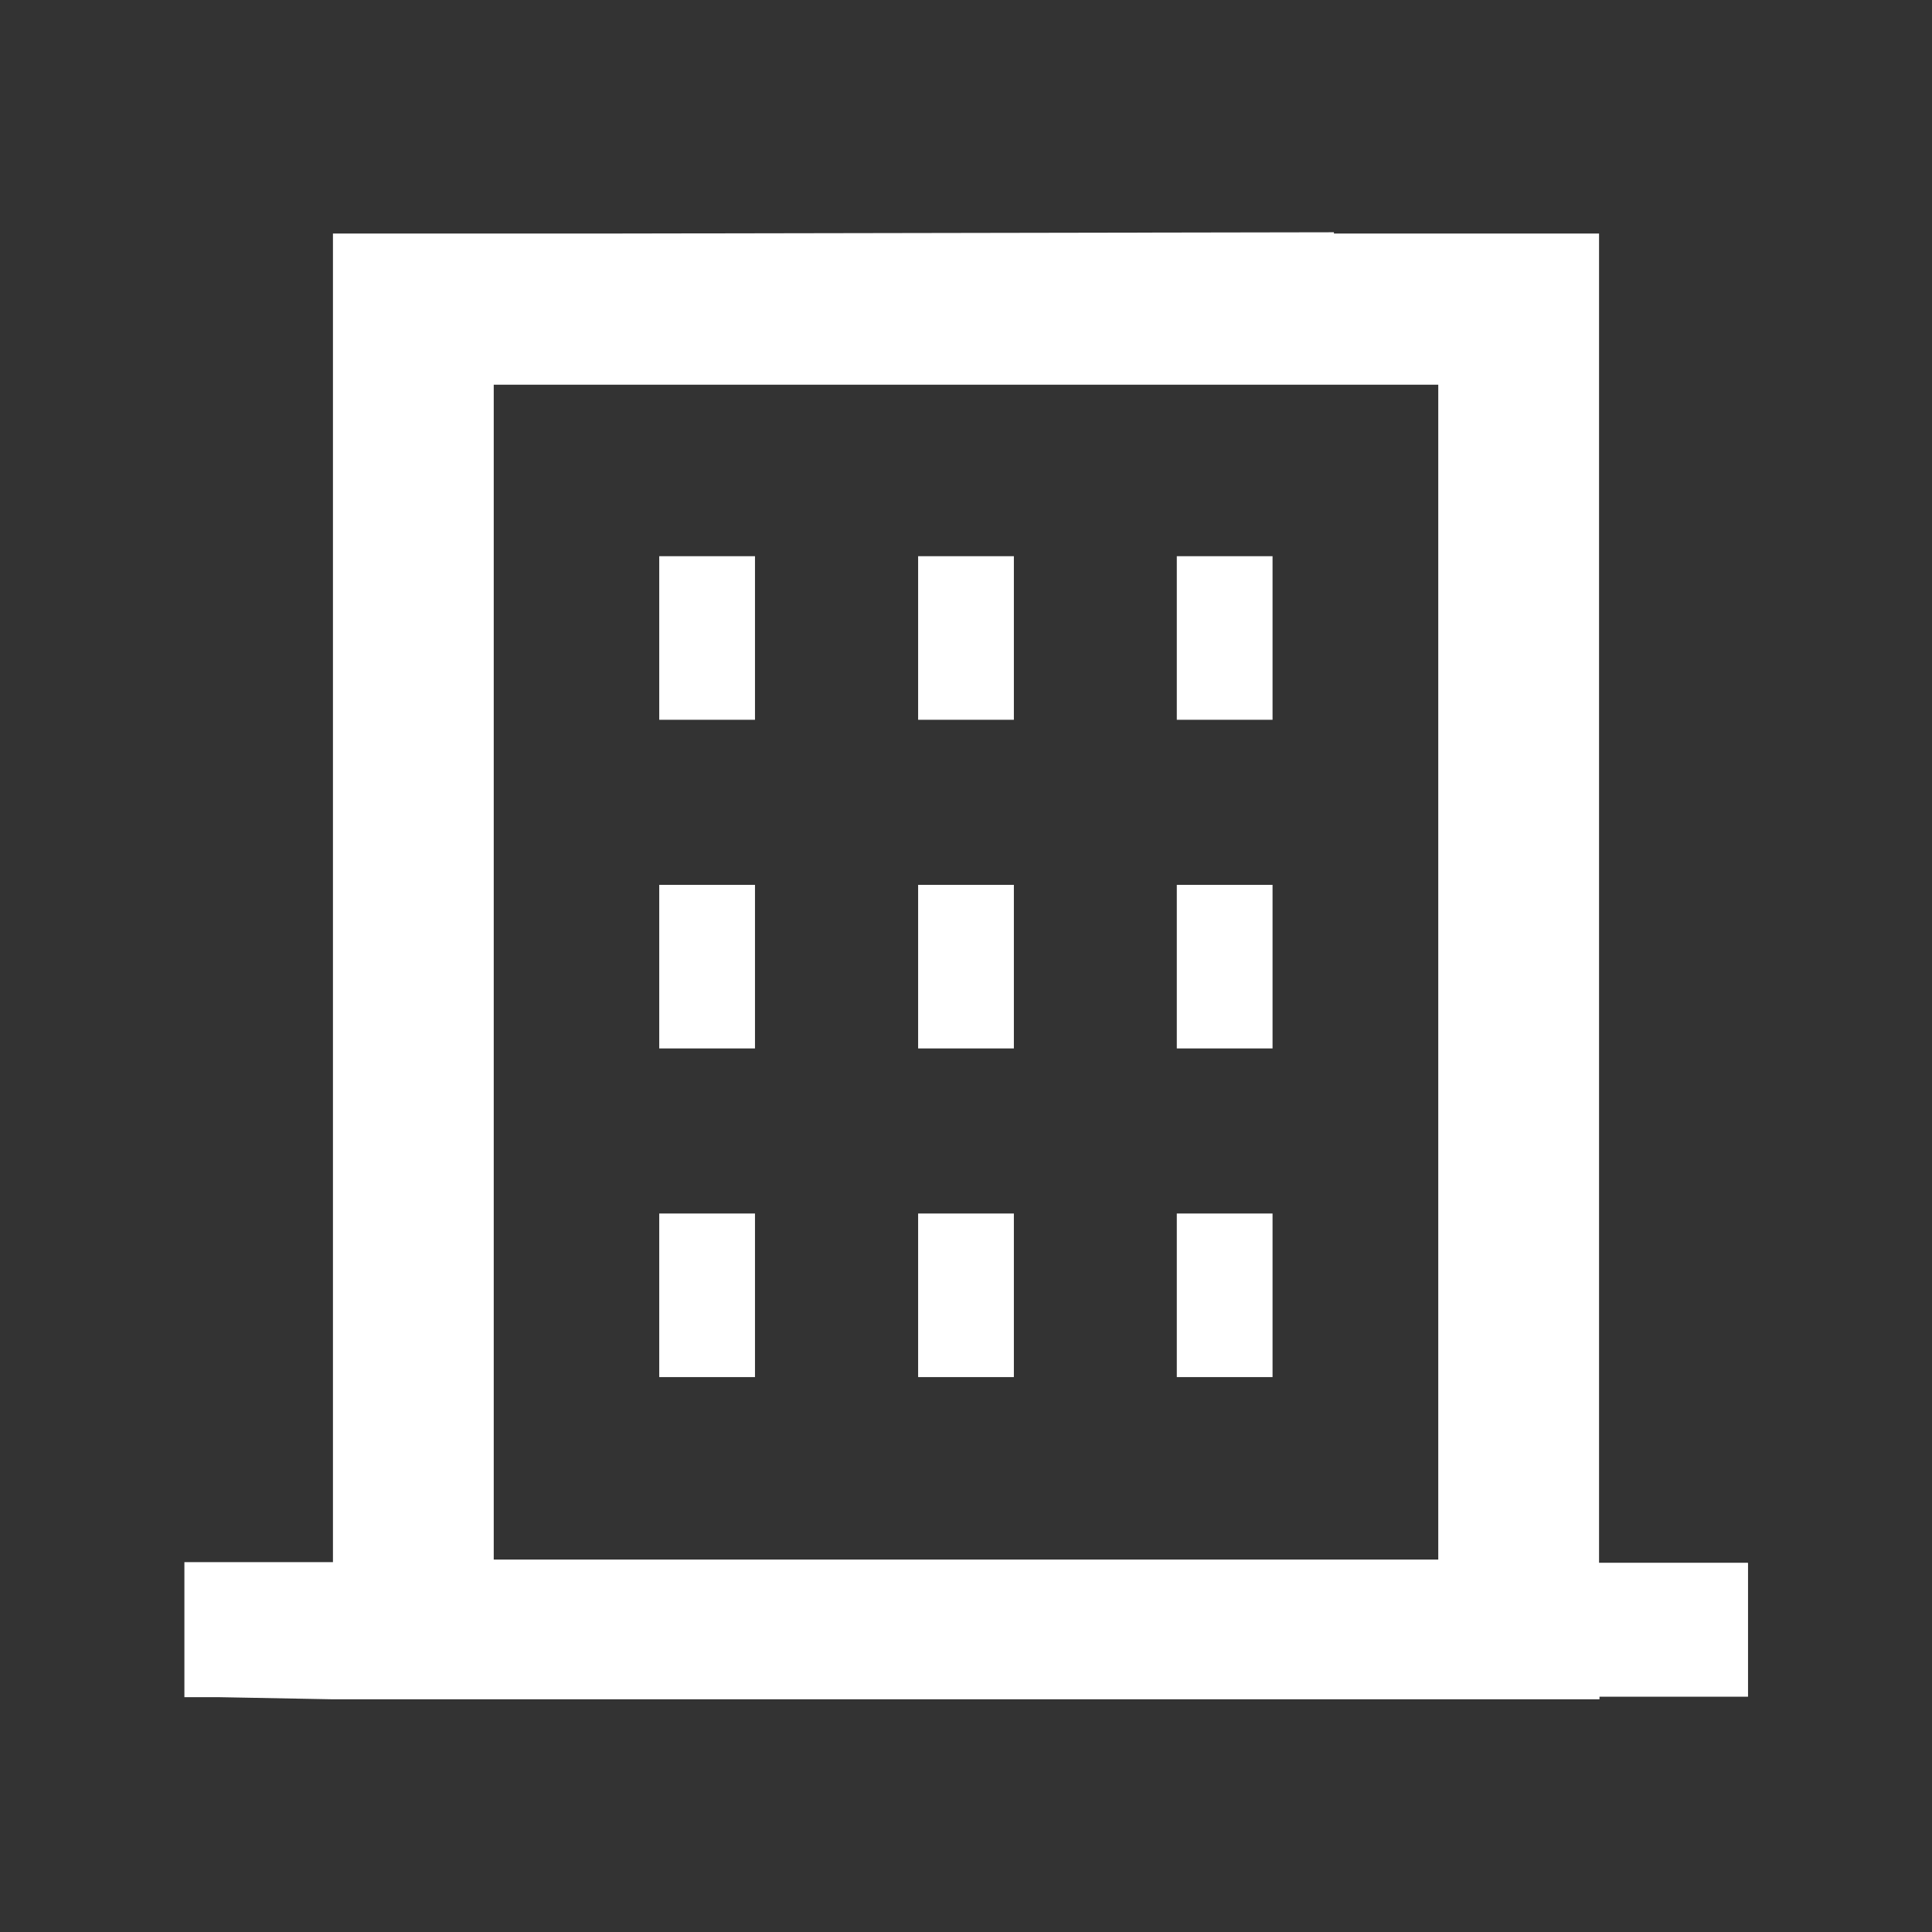 <svg xmlns="http://www.w3.org/2000/svg" viewBox="0 0 90 90">
  <rect x="0" y="0" width="90" height="90" fill="#333333" stroke="none"/>
  <defs>
    <style>
      .cls-1 {
        fill: none;
      }

      .cls-2 {
        fill: #fff;
      }
    </style>
  </defs>
  <g id="レイヤー_2" data-name="レイヤー 2">
    <g id="ヘッダー">
      <g>
        <rect class="cls-1" width="90" height="90"/>
        <g>
          <rect class="cls-2" x="30.71" y="25.91" width="4.46" height="7.62"/>
          <polygon class="cls-2" points="47.23 25.91 42.77 25.91 42.77 33.48 42.77 33.5 42.77 33.53 47.23 33.53 47.23 25.91"/>
          <polygon class="cls-2" points="59.28 25.91 54.82 25.91 54.82 33.48 54.82 33.5 54.82 33.53 59.28 33.53 59.28 25.91"/>
          <rect class="cls-2" x="30.71" y="41.22" width="4.46" height="7.62"/>
          <polygon class="cls-2" points="47.23 41.22 42.77 41.22 42.77 48.79 42.77 48.81 42.77 48.84 47.23 48.84 47.23 41.22"/>
          <polygon class="cls-2" points="59.28 41.22 54.82 41.22 54.82 48.79 54.82 48.81 54.82 48.84 59.28 48.84 59.28 41.22"/>
          <rect class="cls-2" x="30.71" y="56.53" width="4.46" height="7.62"/>
          <polygon class="cls-2" points="47.23 56.53 42.77 56.53 42.77 64.1 42.77 64.12 42.77 64.15 47.23 64.15 47.23 56.53"/>
          <polygon class="cls-2" points="59.28 56.53 54.82 56.53 54.82 64.1 54.82 64.12 54.82 64.15 59.28 64.15 59.28 56.53"/>
          <path class="cls-2" d="M81.41,72.8v0H74.49V10.88H62.14v-.06l-34.29.06H15.51V72.77H8.59v6.29h1.56l5.36.1h0v0h59v-.12h6.92V72.81ZM67,72.65H23V17.92H67Z"/>
        </g>
      </g>
    </g>
  </g>
</svg>

